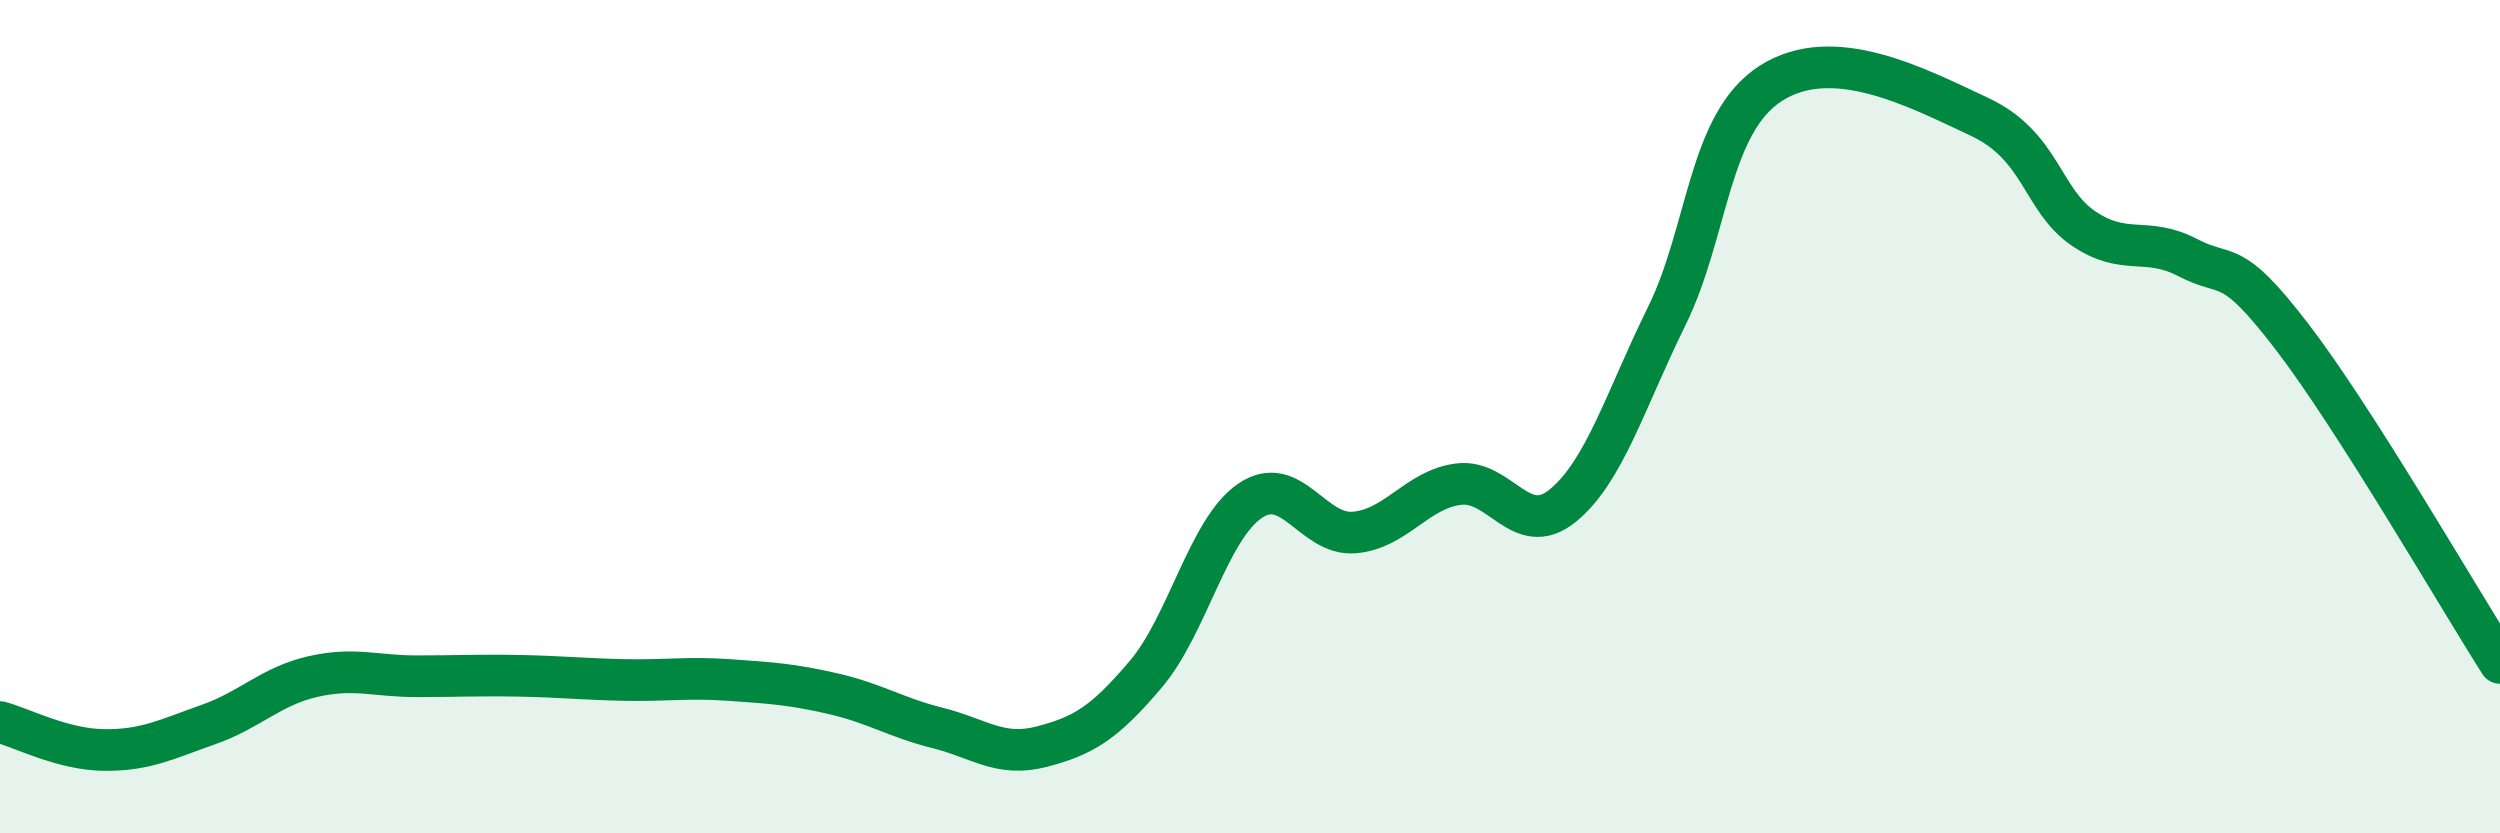 
    <svg width="60" height="20" viewBox="0 0 60 20" xmlns="http://www.w3.org/2000/svg">
      <path
        d="M 0,17.33 C 0.5,17.46 1.5,17.99 2.5,18 C 3.5,18.01 4,17.74 5,17.39 C 6,17.04 6.5,16.47 7.5,16.24 C 8.5,16.01 9,16.23 10,16.23 C 11,16.23 11.5,16.2 12.5,16.22 C 13.5,16.24 14,16.3 15,16.32 C 16,16.34 16.5,16.25 17.5,16.32 C 18.5,16.39 19,16.42 20,16.65 C 21,16.88 21.5,17.22 22.5,17.47 C 23.5,17.72 24,18.18 25,17.92 C 26,17.66 26.5,17.36 27.5,16.18 C 28.5,15 29,12.7 30,12.02 C 31,11.34 31.5,12.86 32.5,12.78 C 33.5,12.7 34,11.75 35,11.62 C 36,11.49 36.5,12.95 37.5,12.14 C 38.5,11.33 39,9.62 40,7.59 C 41,5.56 41,2.96 42.5,2 C 44,1.04 46,2.1 47.5,2.8 C 49,3.5 49,4.8 50,5.48 C 51,6.16 51.5,5.66 52.5,6.18 C 53.5,6.7 53.5,6.12 55,8.07 C 56.5,10.02 59,14.34 60,15.91L60 20L0 20Z"
        fill="#008740"
        opacity="0.1"
        stroke-linecap="round"
        stroke-linejoin="round"
      />
      <path
        d="M 0,17.33 C 0.5,17.46 1.5,17.99 2.5,18 C 3.5,18.01 4,17.74 5,17.39 C 6,17.04 6.5,16.47 7.5,16.24 C 8.5,16.01 9,16.23 10,16.23 C 11,16.23 11.5,16.2 12.5,16.22 C 13.5,16.24 14,16.3 15,16.32 C 16,16.34 16.5,16.25 17.5,16.32 C 18.5,16.39 19,16.42 20,16.65 C 21,16.88 21.5,17.22 22.5,17.47 C 23.5,17.72 24,18.18 25,17.92 C 26,17.66 26.5,17.36 27.5,16.18 C 28.5,15 29,12.7 30,12.02 C 31,11.34 31.5,12.86 32.5,12.78 C 33.5,12.7 34,11.75 35,11.62 C 36,11.49 36.5,12.95 37.5,12.14 C 38.5,11.33 39,9.62 40,7.59 C 41,5.56 41,2.96 42.5,2 C 44,1.04 46,2.1 47.5,2.8 C 49,3.5 49,4.8 50,5.48 C 51,6.16 51.5,5.66 52.5,6.18 C 53.5,6.7 53.5,6.12 55,8.07 C 56.5,10.02 59,14.34 60,15.91"
        stroke="#008740"
        stroke-width="1"
        fill="none"
        stroke-linecap="round"
        stroke-linejoin="round"
      />
    </svg>
  